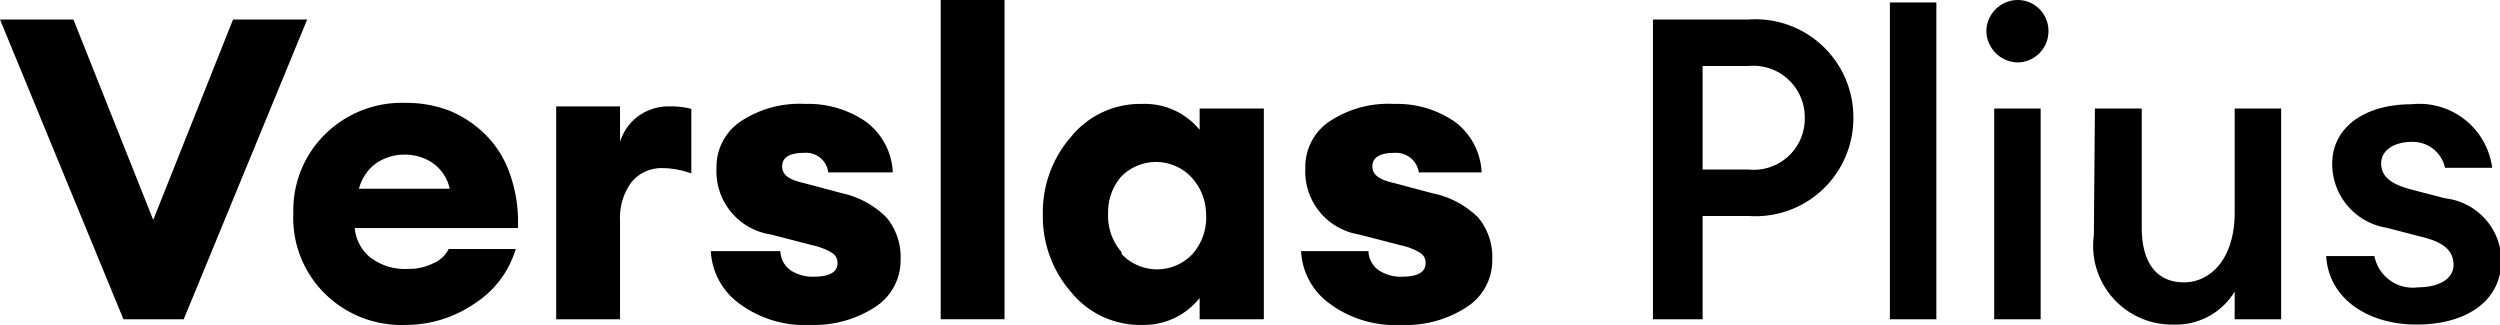 <svg xmlns="http://www.w3.org/2000/svg" viewBox="0 0 70.48 9.16"><g id="Layer_2" data-name="Layer 2"><g id="Layer_1-2" data-name="Layer 1"><path d="M3.48,9,0,.55H2.07L4.32,6.2,6.57.55H8.66L5.18,9Z"/><path d="M11.43,9.16a3.07,3.07,0,0,1-2.27-.88A3,3,0,0,1,8.27,6a3,3,0,0,1,.9-2.22,3.08,3.08,0,0,1,2.26-.88,3.41,3.41,0,0,1,1.24.22,3.14,3.14,0,0,1,1,.66,2.85,2.85,0,0,1,.7,1.11,4,4,0,0,1,.23,1.54H10a1.21,1.21,0,0,0,.43.82,1.6,1.6,0,0,0,1.08.33,1.51,1.51,0,0,0,.71-.16.85.85,0,0,0,.43-.4h1.89a2.76,2.76,0,0,1-1.15,1.53A3.42,3.42,0,0,1,11.43,9.16Zm0-4.8a1.39,1.39,0,0,0-.85.26,1.29,1.29,0,0,0-.46.7h2.56a1.21,1.21,0,0,0-.49-.73A1.38,1.38,0,0,0,11.38,4.36Z"/><path d="M15.68,9v-6h1.8V4A1.42,1.42,0,0,1,18,3.27,1.46,1.46,0,0,1,18.9,3a2.22,2.22,0,0,1,.59.07V4.89a2.39,2.39,0,0,0-.8-.15,1.09,1.09,0,0,0-.89.4,1.67,1.67,0,0,0-.32,1.06V9Z"/><path d="M22.86,9.16a3.09,3.09,0,0,1-2-.59,1.94,1.94,0,0,1-.82-1.49H22a.68.68,0,0,0,.29.54,1.11,1.11,0,0,0,.65.18c.45,0,.67-.13.67-.38a.32.32,0,0,0-.15-.29,1.78,1.78,0,0,0-.53-.21l-1.2-.31A1.8,1.8,0,0,1,20.2,4.73a1.54,1.54,0,0,1,.67-1.3,3,3,0,0,1,1.83-.5,2.86,2.86,0,0,1,1.71.5,1.88,1.88,0,0,1,.76,1.43H23.35a.63.63,0,0,0-.69-.55c-.4,0-.61.13-.61.38s.21.38.61.47l1.09.29A2.53,2.53,0,0,1,25,6.14a1.75,1.75,0,0,1,.39,1.18,1.56,1.56,0,0,1-.71,1.33A3.15,3.15,0,0,1,22.86,9.16Z"/><path d="M26.52,9v-9h1.8V9Z"/><path d="M32.2,9.16a2.51,2.51,0,0,1-2-.92,3.24,3.24,0,0,1-.8-2.2,3.23,3.23,0,0,1,.8-2.19,2.51,2.51,0,0,1,2-.92,2,2,0,0,1,1.62.73v-.6h1.81V9H33.82v-.6A2,2,0,0,1,32.2,9.16Zm-.58-2a1.37,1.37,0,0,0,2,0A1.56,1.56,0,0,0,34,6,1.53,1.53,0,0,0,33.59,5a1.37,1.37,0,0,0-2,0A1.53,1.53,0,0,0,31.24,6,1.56,1.56,0,0,0,31.62,7.11Z"/><path d="M39.5,9.16a3.1,3.1,0,0,1-2-.59,1.94,1.94,0,0,1-.82-1.49h1.9a.68.68,0,0,0,.29.54,1.12,1.12,0,0,0,.66.18c.44,0,.66-.13.66-.38a.32.32,0,0,0-.15-.29,1.67,1.67,0,0,0-.53-.21l-1.2-.31a1.8,1.8,0,0,1-1.51-1.88,1.54,1.54,0,0,1,.67-1.3,3,3,0,0,1,1.83-.5,2.86,2.86,0,0,1,1.71.5,1.88,1.88,0,0,1,.76,1.43H40a.65.65,0,0,0-.7-.55c-.4,0-.61.13-.61.38s.21.38.61.47l1.09.29a2.53,2.53,0,0,1,1.29.69,1.75,1.75,0,0,1,.39,1.18,1.56,1.56,0,0,1-.71,1.33A3.13,3.13,0,0,1,39.5,9.16Z"/><path d="M52.25,3.32a2.76,2.76,0,0,1-2.94,2.77H48V9h-1.4V.55h2.7A2.76,2.76,0,0,1,52.25,3.32Zm-1.37,0A1.45,1.45,0,0,0,49.3,1.86H48V4.78H49.3A1.44,1.44,0,0,0,50.88,3.32Z"/><path d="M53.28.07h1.31V9H53.28Z"/><path d="M56.87,1.76A.9.9,0,0,1,56,.87.89.89,0,0,1,56.87,0a.87.87,0,0,1,.88.87A.88.88,0,0,1,56.87,1.76Zm-.65,1.3h1.31V9H56.22Z"/><path d="M59.06,3.06h1.32V6.42c0,1,.43,1.54,1.19,1.54S63,7.28,63,6V3.06h1.31V9H63V8.22a1.94,1.94,0,0,1-1.75.93,2.22,2.22,0,0,1-2.22-2.52Z"/><path d="M68.13,9.15c-1.39,0-2.48-.74-2.55-1.93h1.36a1.1,1.1,0,0,0,1.23.88c.57,0,1-.23,1-.63s-.27-.64-.89-.79l-1-.26a1.82,1.82,0,0,1-1.53-1.81c0-1,.89-1.67,2.23-1.67a2.07,2.07,0,0,1,2.28,1.79H68.93A.93.93,0,0,0,68,4c-.5,0-.87.23-.87.61s.3.58.8.72l1,.26a1.79,1.79,0,0,1,1.59,1.8C70.48,8.54,69.47,9.15,68.13,9.15Z"/></g></g></svg>
